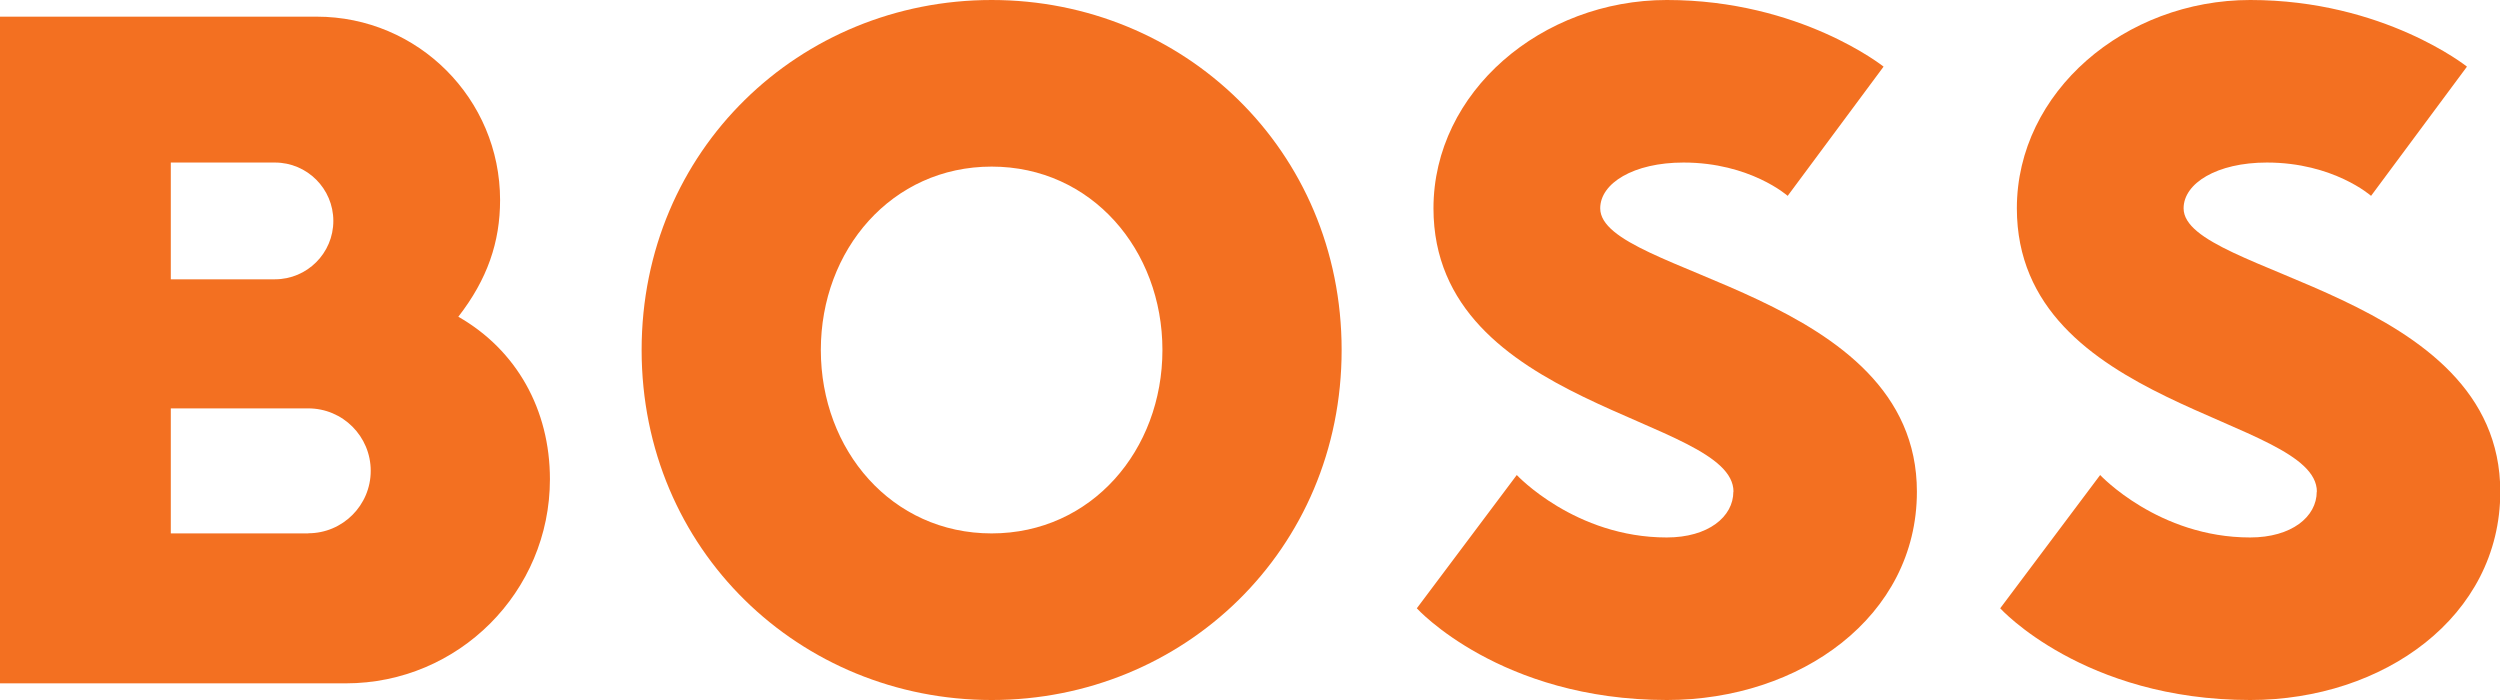<?xml version="1.0" encoding="UTF-8"?><svg id="a" xmlns="http://www.w3.org/2000/svg" viewBox="0 0 178.57 50"><path d="M70.83,11.9c-7.14,0-12.2,5.95-12.2,13.1s5.06,13.1,12.2,13.1,12.2-5.95,12.2-13.1-5.06-13.1-12.2-13.1ZM70.83,50c-13.69,0-25-10.71-25-25S57.14,0,70.83,0s25,10.71,25,25-11.31,25-25,25Z" fill="#f37021"/><path d="M123.81,35.12c0,1.79-1.79,3.27-4.76,3.27-6.55,0-10.71-4.46-10.71-4.46l-7.14,9.52s5.95,6.55,17.86,6.55c9.52,0,17.86-5.95,17.86-14.88,0-14.29-22.62-15.48-22.62-20.24,0-1.79,2.38-3.27,5.95-3.27,4.76,0,7.44,2.38,7.44,2.38l6.85-9.23s-5.95-4.76-15.48-4.76c-8.93,0-16.67,6.55-16.67,14.88,0,14.29,21.43,14.88,21.43,20.24Z" fill="#f37021"/><path d="M32.74,22.62c2.08-2.68,2.98-5.34,2.98-8.33,0-7.23-5.86-13.1-13.1-13.1H0v47.62h24.7c8.05,0,14.58-6.53,14.58-14.58,0-4.97-2.38-9.23-6.55-11.61ZM12.2,11.61h7.44c2.3,0,4.17,1.87,4.17,4.17s-1.87,4.17-4.17,4.17h-7.44s0-8.33,0-8.33ZM22.02,38.1h-9.82v-8.93h9.82c2.47,0,4.46,2,4.46,4.46s-2,4.46-4.46,4.46Z" fill="#f37021"/><path d="M165.48,35.12c0,1.79-1.79,3.27-4.76,3.27-6.55,0-10.71-4.46-10.71-4.46l-7.14,9.52s5.95,6.55,17.86,6.55c9.52,0,17.86-5.95,17.86-14.88,0-14.29-22.62-15.48-22.62-20.24,0-1.79,2.38-3.27,5.95-3.27,4.76,0,7.44,2.38,7.44,2.38l6.85-9.23s-5.95-4.76-15.48-4.76c-8.93,0-16.67,6.55-16.67,14.88,0,14.29,21.43,14.88,21.43,20.24Z" fill="#f37021"/></svg>